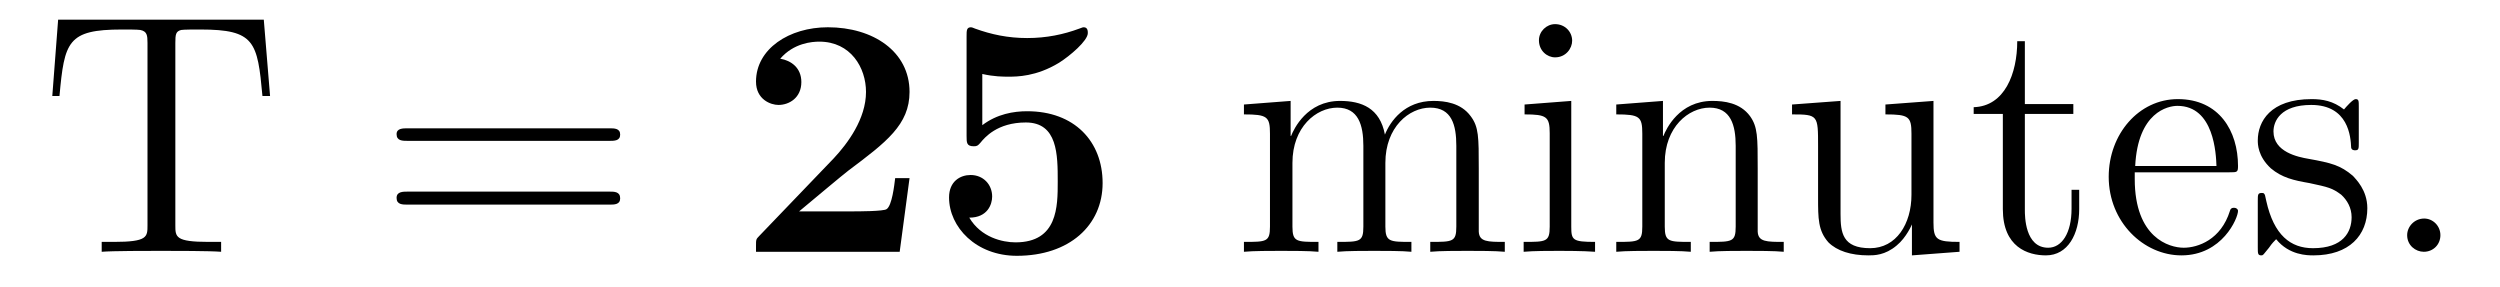 <?xml version='1.0'?>
<!-- This file was generated by dvisvgm 1.9.2 -->
<svg height='10pt' version='1.1' viewBox='0 -10 87 10' width='87pt' xmlns='http://www.w3.org/2000/svg' xmlns:xlink='http://www.w3.org/1999/xlink'>
<g id='page1'>
<g transform='matrix(1 0 0 1 -127 653)'>
<path d='M136.18 -662.316H129.023L128.82 -659.66H129.07C129.242 -661.551 129.352 -661.973 131.242 -661.973C131.445 -661.973 131.789 -661.973 131.883 -661.957C132.117 -661.91 132.133 -661.77 132.133 -661.504V-655.16C132.133 -654.754 132.133 -654.582 130.961 -654.582H130.539V-654.238C130.914 -654.27 132.148 -654.27 132.602 -654.27C133.07 -654.27 134.305 -654.27 134.695 -654.238V-654.582H134.258C133.102 -654.582 133.102 -654.754 133.102 -655.16V-661.504C133.102 -661.801 133.117 -661.91 133.305 -661.957C133.398 -661.973 133.758 -661.973 133.977 -661.973C135.867 -661.973 135.961 -661.551 136.133 -659.66H136.398L136.18 -662.316ZM136.797 -654.238' fill-rule='evenodd'/>
<path d='M148.207 -658.098C148.379 -658.098 148.582 -658.098 148.582 -658.316C148.582 -658.535 148.379 -658.535 148.207 -658.535H141.191C141.02 -658.535 140.801 -658.535 140.801 -658.332C140.801 -658.098 141.004 -658.098 141.191 -658.098H148.207ZM148.207 -655.879C148.379 -655.879 148.582 -655.879 148.582 -656.098C148.582 -656.332 148.379 -656.332 148.207 -656.332H141.191C141.02 -656.332 140.801 -656.332 140.801 -656.113C140.801 -655.879 141.004 -655.879 141.191 -655.879H148.207ZM149.277 -654.238' fill-rule='evenodd'/>
<path d='M158.652 -656.801H158.152C158.121 -656.551 158.043 -655.848 157.855 -655.723C157.762 -655.644 156.84 -655.644 156.652 -655.644H154.809C155.262 -656.019 156.34 -656.926 156.527 -657.066C157.84 -658.051 158.652 -658.66 158.652 -659.801C158.652 -661.207 157.387 -662.051 155.809 -662.051C154.465 -662.051 153.309 -661.301 153.309 -660.16C153.309 -659.535 153.824 -659.348 154.09 -659.348C154.465 -659.348 154.887 -659.598 154.887 -660.144C154.887 -660.645 154.527 -660.894 154.152 -660.957C154.621 -661.504 155.262 -661.551 155.512 -661.551C156.606 -661.551 157.137 -660.645 157.137 -659.801C157.137 -658.863 156.496 -658.004 156.012 -657.488L153.418 -654.785C153.309 -654.676 153.309 -654.66 153.309 -654.441V-654.238H158.309L158.652 -656.801ZM161.184 -660.426C161.59 -660.332 161.918 -660.332 162.09 -660.332C162.387 -660.332 163.059 -660.332 163.855 -660.816C164.23 -661.051 164.856 -661.582 164.856 -661.848C164.856 -661.91 164.856 -662.051 164.715 -662.051C164.699 -662.051 164.668 -662.051 164.559 -662.004C164.012 -661.801 163.418 -661.676 162.746 -661.676C162.074 -661.676 161.496 -661.801 160.934 -662.004C160.855 -662.035 160.824 -662.051 160.793 -662.051C160.637 -662.051 160.637 -661.941 160.637 -661.738V-658.269C160.637 -658.035 160.637 -657.91 160.887 -657.91C160.996 -657.91 161.027 -657.926 161.121 -658.035C161.262 -658.207 161.699 -658.738 162.699 -658.738C163.809 -658.738 163.809 -657.613 163.809 -656.676C163.809 -655.816 163.809 -654.566 162.34 -654.566C161.887 -654.566 161.137 -654.738 160.731 -655.426C161.371 -655.426 161.527 -655.895 161.527 -656.16C161.527 -656.582 161.215 -656.91 160.777 -656.91C160.418 -656.91 160.027 -656.691 160.027 -656.129C160.027 -655.098 160.965 -654.098 162.387 -654.098C164.215 -654.098 165.371 -655.16 165.371 -656.629C165.371 -658.082 164.387 -659.129 162.746 -659.129C162.277 -659.129 161.699 -659.035 161.184 -658.644V-660.426ZM166.074 -654.238' fill-rule='evenodd'/>
<path d='M178.461 -657.129C178.461 -658.238 178.461 -658.582 178.18 -658.957C177.836 -659.426 177.273 -659.488 176.883 -659.488C175.883 -659.488 175.383 -658.785 175.195 -658.316C175.023 -659.238 174.383 -659.488 173.633 -659.488C172.477 -659.488 172.023 -658.504 171.93 -658.269H171.914V-659.488L170.289 -659.363V-659.019C171.102 -659.019 171.195 -658.941 171.195 -658.348V-655.113C171.195 -654.582 171.07 -654.582 170.289 -654.582V-654.238C170.602 -654.27 171.242 -654.27 171.586 -654.27C171.93 -654.27 172.57 -654.27 172.883 -654.238V-654.582C172.117 -654.582 171.977 -654.582 171.977 -655.113V-657.332C171.977 -658.582 172.805 -659.254 173.539 -659.254C174.273 -659.254 174.445 -658.644 174.445 -657.926V-655.113C174.445 -654.582 174.32 -654.582 173.539 -654.582V-654.238C173.852 -654.27 174.492 -654.27 174.82 -654.27C175.164 -654.27 175.82 -654.27 176.117 -654.238V-654.582C175.367 -654.582 175.211 -654.582 175.211 -655.113V-657.332C175.211 -658.582 176.039 -659.254 176.773 -659.254C177.523 -659.254 177.68 -658.644 177.68 -657.926V-655.113C177.68 -654.582 177.555 -654.582 176.773 -654.582V-654.238C177.086 -654.27 177.727 -654.27 178.07 -654.27C178.414 -654.27 179.055 -654.27 179.367 -654.238V-654.582C178.773 -654.582 178.477 -654.582 178.461 -654.941V-657.129ZM181.711 -661.582C181.711 -661.895 181.461 -662.16 181.117 -662.16C180.82 -662.16 180.555 -661.91 180.555 -661.598C180.555 -661.238 180.836 -661.004 181.117 -661.004C181.492 -661.004 181.711 -661.316 181.711 -661.582ZM180.055 -659.363V-659.019C180.82 -659.019 180.93 -658.941 180.93 -658.363V-655.113C180.93 -654.582 180.805 -654.582 180.023 -654.582V-654.238C180.367 -654.27 180.93 -654.27 181.273 -654.27C181.414 -654.27 182.102 -654.27 182.508 -654.238V-654.582C181.727 -654.582 181.68 -654.645 181.68 -655.113V-659.488L180.055 -659.363ZM188.168 -657.129C188.168 -658.238 188.168 -658.582 187.902 -658.957C187.559 -659.426 186.996 -659.488 186.59 -659.488C185.434 -659.488 184.98 -658.504 184.887 -658.269H184.871V-659.488L183.246 -659.363V-659.019C184.059 -659.019 184.152 -658.941 184.152 -658.348V-655.113C184.152 -654.582 184.027 -654.582 183.246 -654.582V-654.238C183.559 -654.27 184.199 -654.27 184.543 -654.27C184.887 -654.27 185.527 -654.27 185.84 -654.238V-654.582C185.074 -654.582 184.934 -654.582 184.934 -655.113V-657.332C184.934 -658.582 185.762 -659.254 186.496 -659.254S187.402 -658.644 187.402 -657.926V-655.113C187.402 -654.582 187.277 -654.582 186.496 -654.582V-654.238C186.809 -654.27 187.449 -654.27 187.777 -654.27C188.121 -654.27 188.777 -654.27 189.074 -654.238V-654.582C188.481 -654.582 188.184 -654.582 188.168 -654.941V-657.129ZM189.348 -654.238' fill-rule='evenodd'/>
<path d='M192.613 -659.363V-659.019C193.426 -659.019 193.519 -658.941 193.519 -658.348V-656.223C193.519 -655.207 192.989 -654.363 192.082 -654.363C191.113 -654.363 191.051 -654.91 191.051 -655.551V-659.488L189.363 -659.363V-659.019C190.269 -659.019 190.269 -658.988 190.269 -657.926V-656.129C190.269 -655.395 190.269 -654.973 190.629 -654.566C190.926 -654.27 191.41 -654.113 192.019 -654.113C192.223 -654.113 192.598 -654.113 193.004 -654.457C193.348 -654.738 193.535 -655.191 193.535 -655.191V-654.113L195.192 -654.238V-654.582C194.394 -654.582 194.285 -654.66 194.285 -655.254V-659.488L192.613 -659.363ZM197.465 -659.035H199.152V-659.379H197.465V-661.566H197.2C197.2 -660.441 196.762 -659.301 195.684 -659.27V-659.035H196.699V-655.723C196.699 -654.395 197.574 -654.113 198.199 -654.113C198.965 -654.113 199.356 -654.863 199.356 -655.723V-656.394H199.09V-655.738C199.09 -654.879 198.746 -654.379 198.277 -654.379C197.465 -654.379 197.465 -655.488 197.465 -655.691V-659.035ZM204.586 -657.004C204.852 -657.004 204.883 -657.004 204.883 -657.223C204.883 -658.441 204.227 -659.551 202.789 -659.551C201.43 -659.551 200.383 -658.332 200.383 -656.848C200.383 -655.269 201.601 -654.113 202.914 -654.113C204.336 -654.113 204.883 -655.41 204.883 -655.66C204.883 -655.723 204.821 -655.77 204.742 -655.77C204.648 -655.77 204.617 -655.723 204.601 -655.66C204.289 -654.66 203.492 -654.379 202.992 -654.379C202.492 -654.379 201.289 -654.723 201.289 -656.769V-657.004H204.586ZM201.305 -657.223C201.398 -659.098 202.445 -659.316 202.774 -659.316C204.055 -659.316 204.118 -657.629 204.133 -657.223H201.305ZM209.086 -659.285C209.086 -659.488 209.086 -659.551 208.976 -659.551C208.883 -659.551 208.649 -659.285 208.571 -659.191C208.195 -659.488 207.821 -659.551 207.445 -659.551C206.008 -659.551 205.571 -658.77 205.571 -658.113C205.571 -657.988 205.571 -657.566 206.023 -657.144C206.414 -656.816 206.82 -656.723 207.367 -656.629C208.024 -656.488 208.164 -656.457 208.476 -656.223C208.68 -656.035 208.836 -655.77 208.836 -655.441C208.836 -654.926 208.54 -654.363 207.492 -654.363C206.711 -654.363 206.132 -654.816 205.867 -656.004C205.82 -656.223 205.82 -656.223 205.805 -656.238C205.789 -656.285 205.742 -656.285 205.711 -656.285C205.571 -656.285 205.571 -656.223 205.571 -656.019V-654.395C205.571 -654.176 205.571 -654.113 205.696 -654.113C205.758 -654.113 205.758 -654.129 205.961 -654.379C206.023 -654.457 206.023 -654.488 206.21 -654.676C206.664 -654.113 207.305 -654.113 207.508 -654.113C208.758 -654.113 209.383 -654.816 209.383 -655.754C209.383 -656.394 208.976 -656.769 208.883 -656.879C208.445 -657.254 208.117 -657.332 207.336 -657.473C206.976 -657.535 206.117 -657.707 206.117 -658.426C206.117 -658.785 206.368 -659.348 207.43 -659.348C208.727 -659.348 208.805 -658.238 208.82 -657.863C208.836 -657.77 208.93 -657.77 208.961 -657.77C209.086 -657.77 209.086 -657.832 209.086 -658.035V-659.285ZM211.926 -654.816C211.926 -655.145 211.66 -655.395 211.363 -655.395C211.02 -655.395 210.769 -655.113 210.769 -654.816C210.769 -654.457 211.067 -654.238 211.348 -654.238C211.675 -654.238 211.926 -654.488 211.926 -654.816ZM212.976 -654.238' fill-rule='evenodd'/>
</g>
</g>
</svg>
